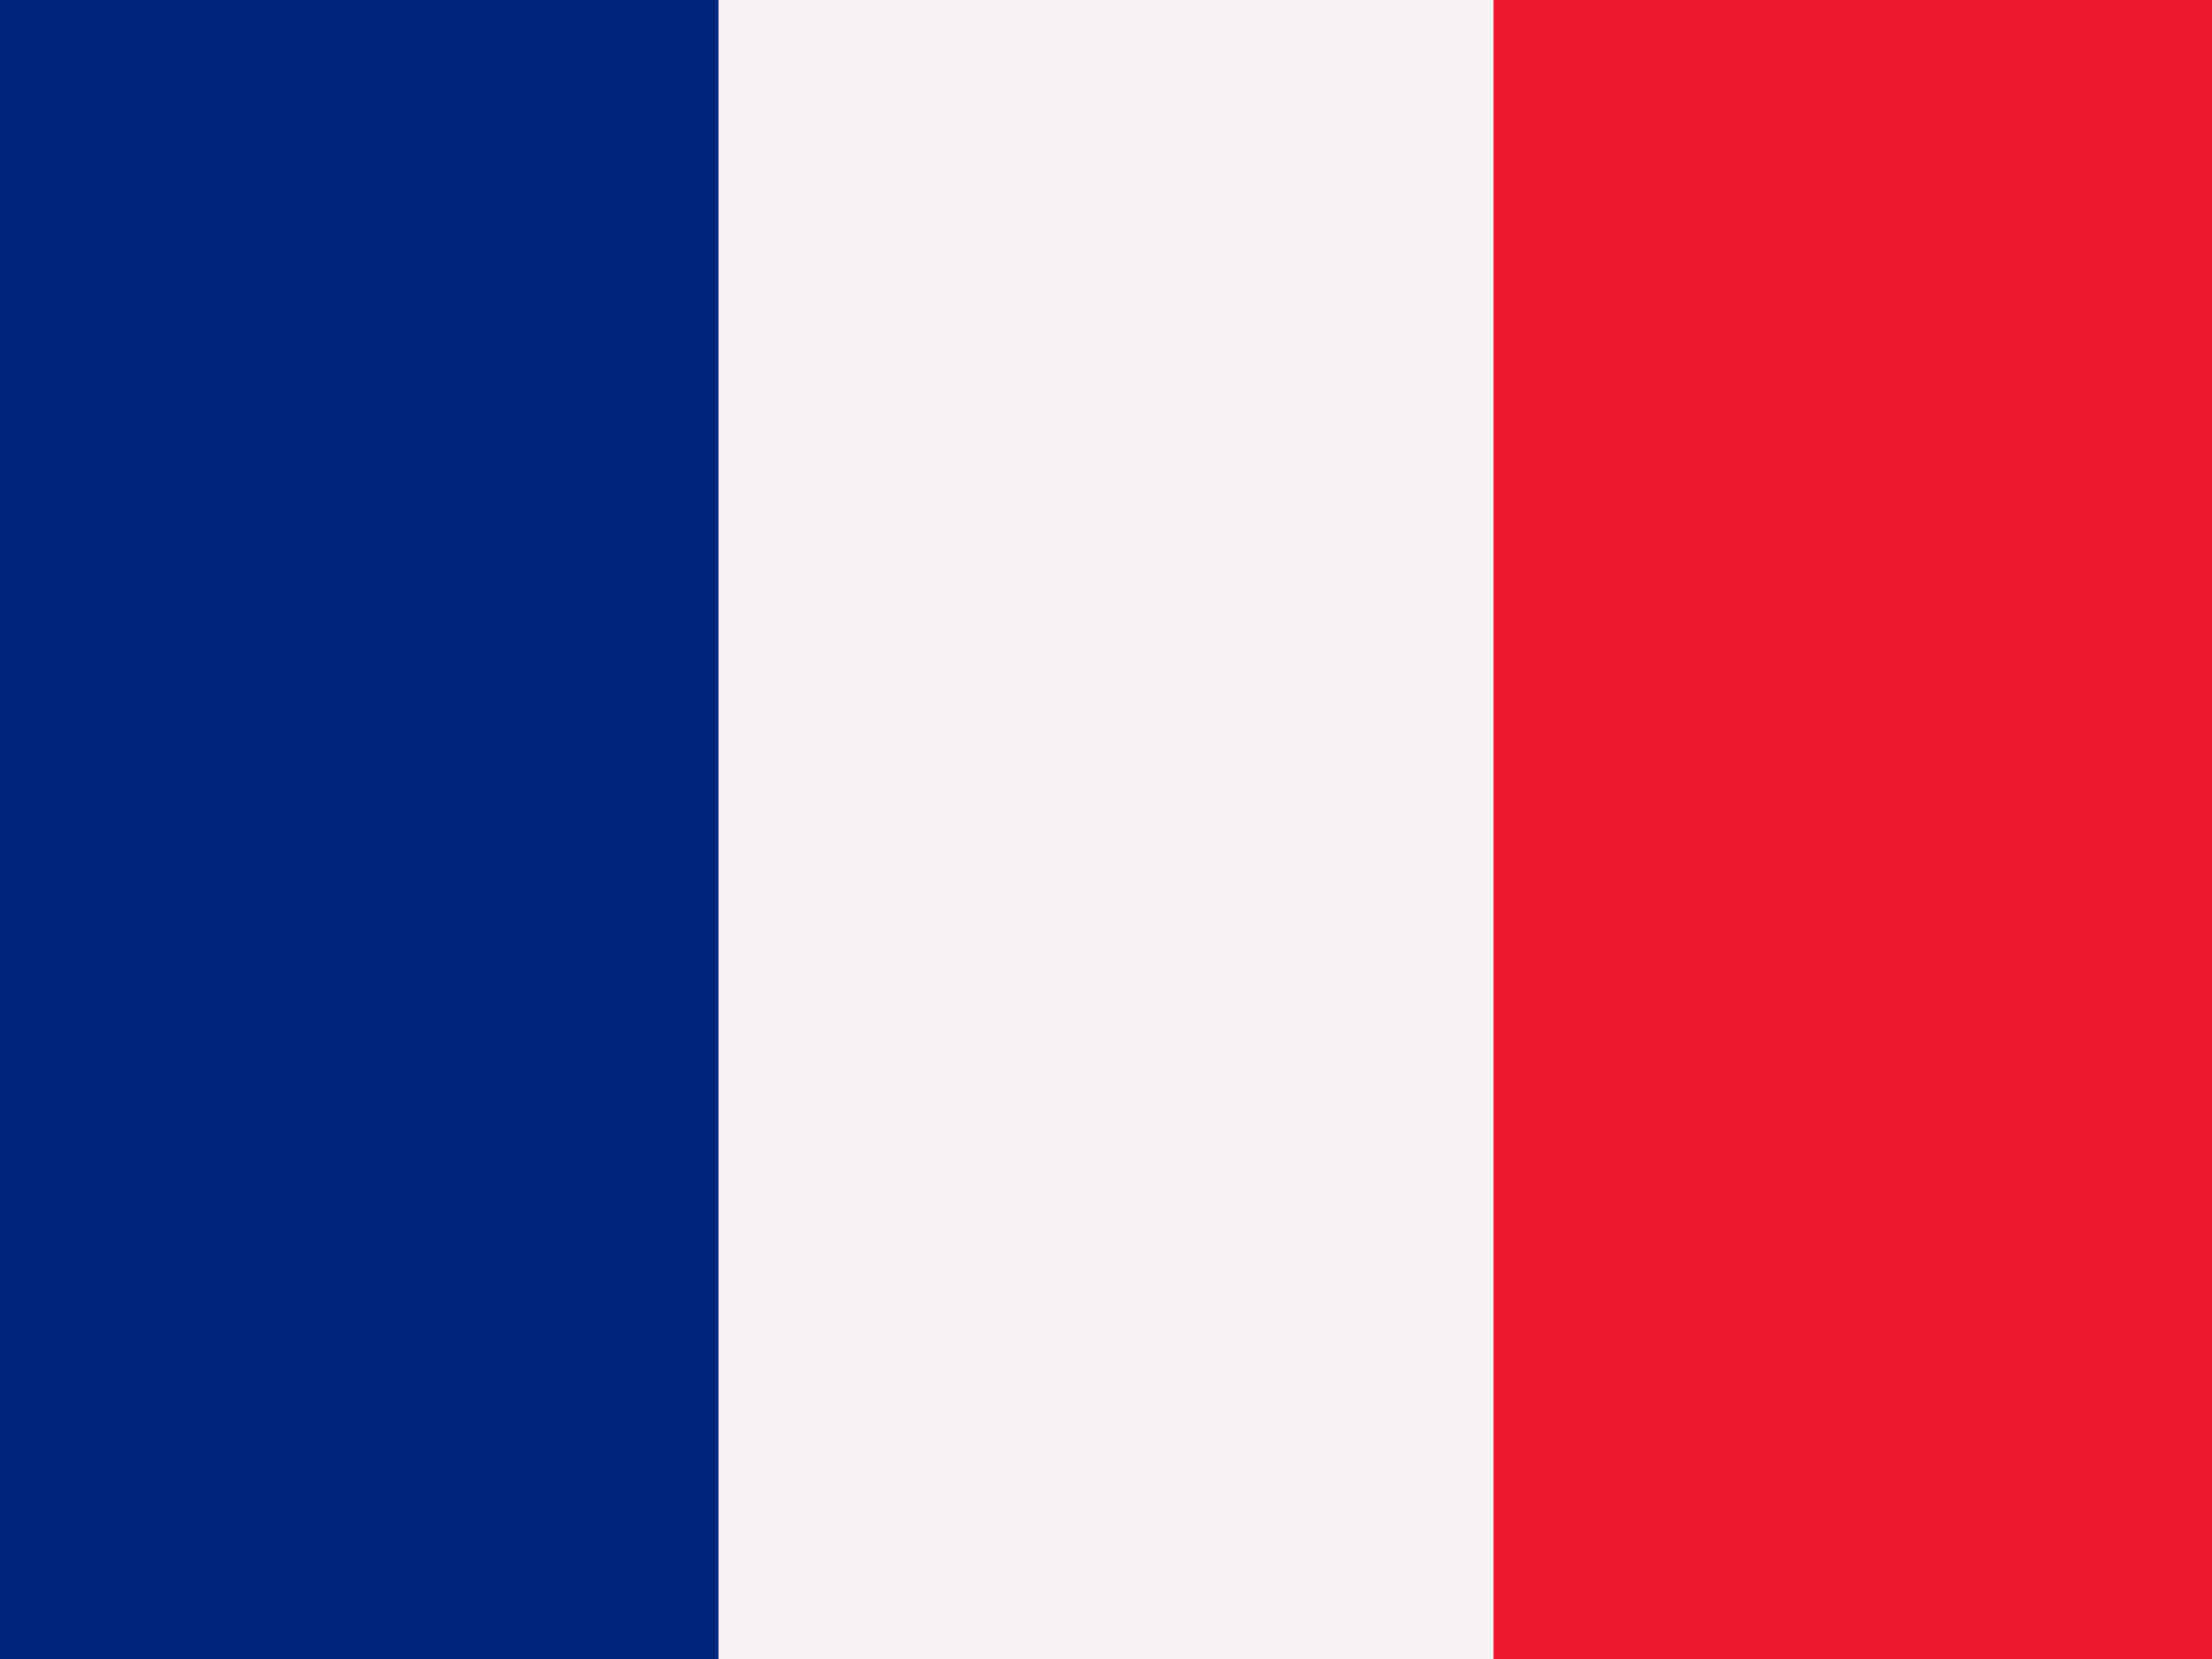 <?xml version="1.0" encoding="UTF-8"?>
<svg version="1.1" xmlns="http://www.w3.org/2000/svg" width="40" height="30">
<rect width="100%" height="100%" fill="#808080" stroke="none"/>
<path d="M0 0 C13.2 0 26.4 0 40 0 C40 9.9 40 19.8 40 30 C26.8 30 13.6 30 0 30 C0 20.1 0 10.2 0 0 Z " fill="#F7F2F6" transform="translate(0,0)"/>
<path d="M0 0 C4.29 0 8.58 0 13 0 C13 9.9 13 19.8 13 30 C8.71 30 4.42 30 0 30 C0 20.1 0 10.2 0 0 Z " fill="#ED172F" transform="translate(27,0)"/>
<path d="M0 0 C4.29 0 8.58 0 13 0 C13 9.9 13 19.8 13 30 C8.71 30 4.42 30 0 30 C0 20.1 0 10.2 0 0 Z " fill="#00257C" transform="translate(0,0)"/>
</svg>
